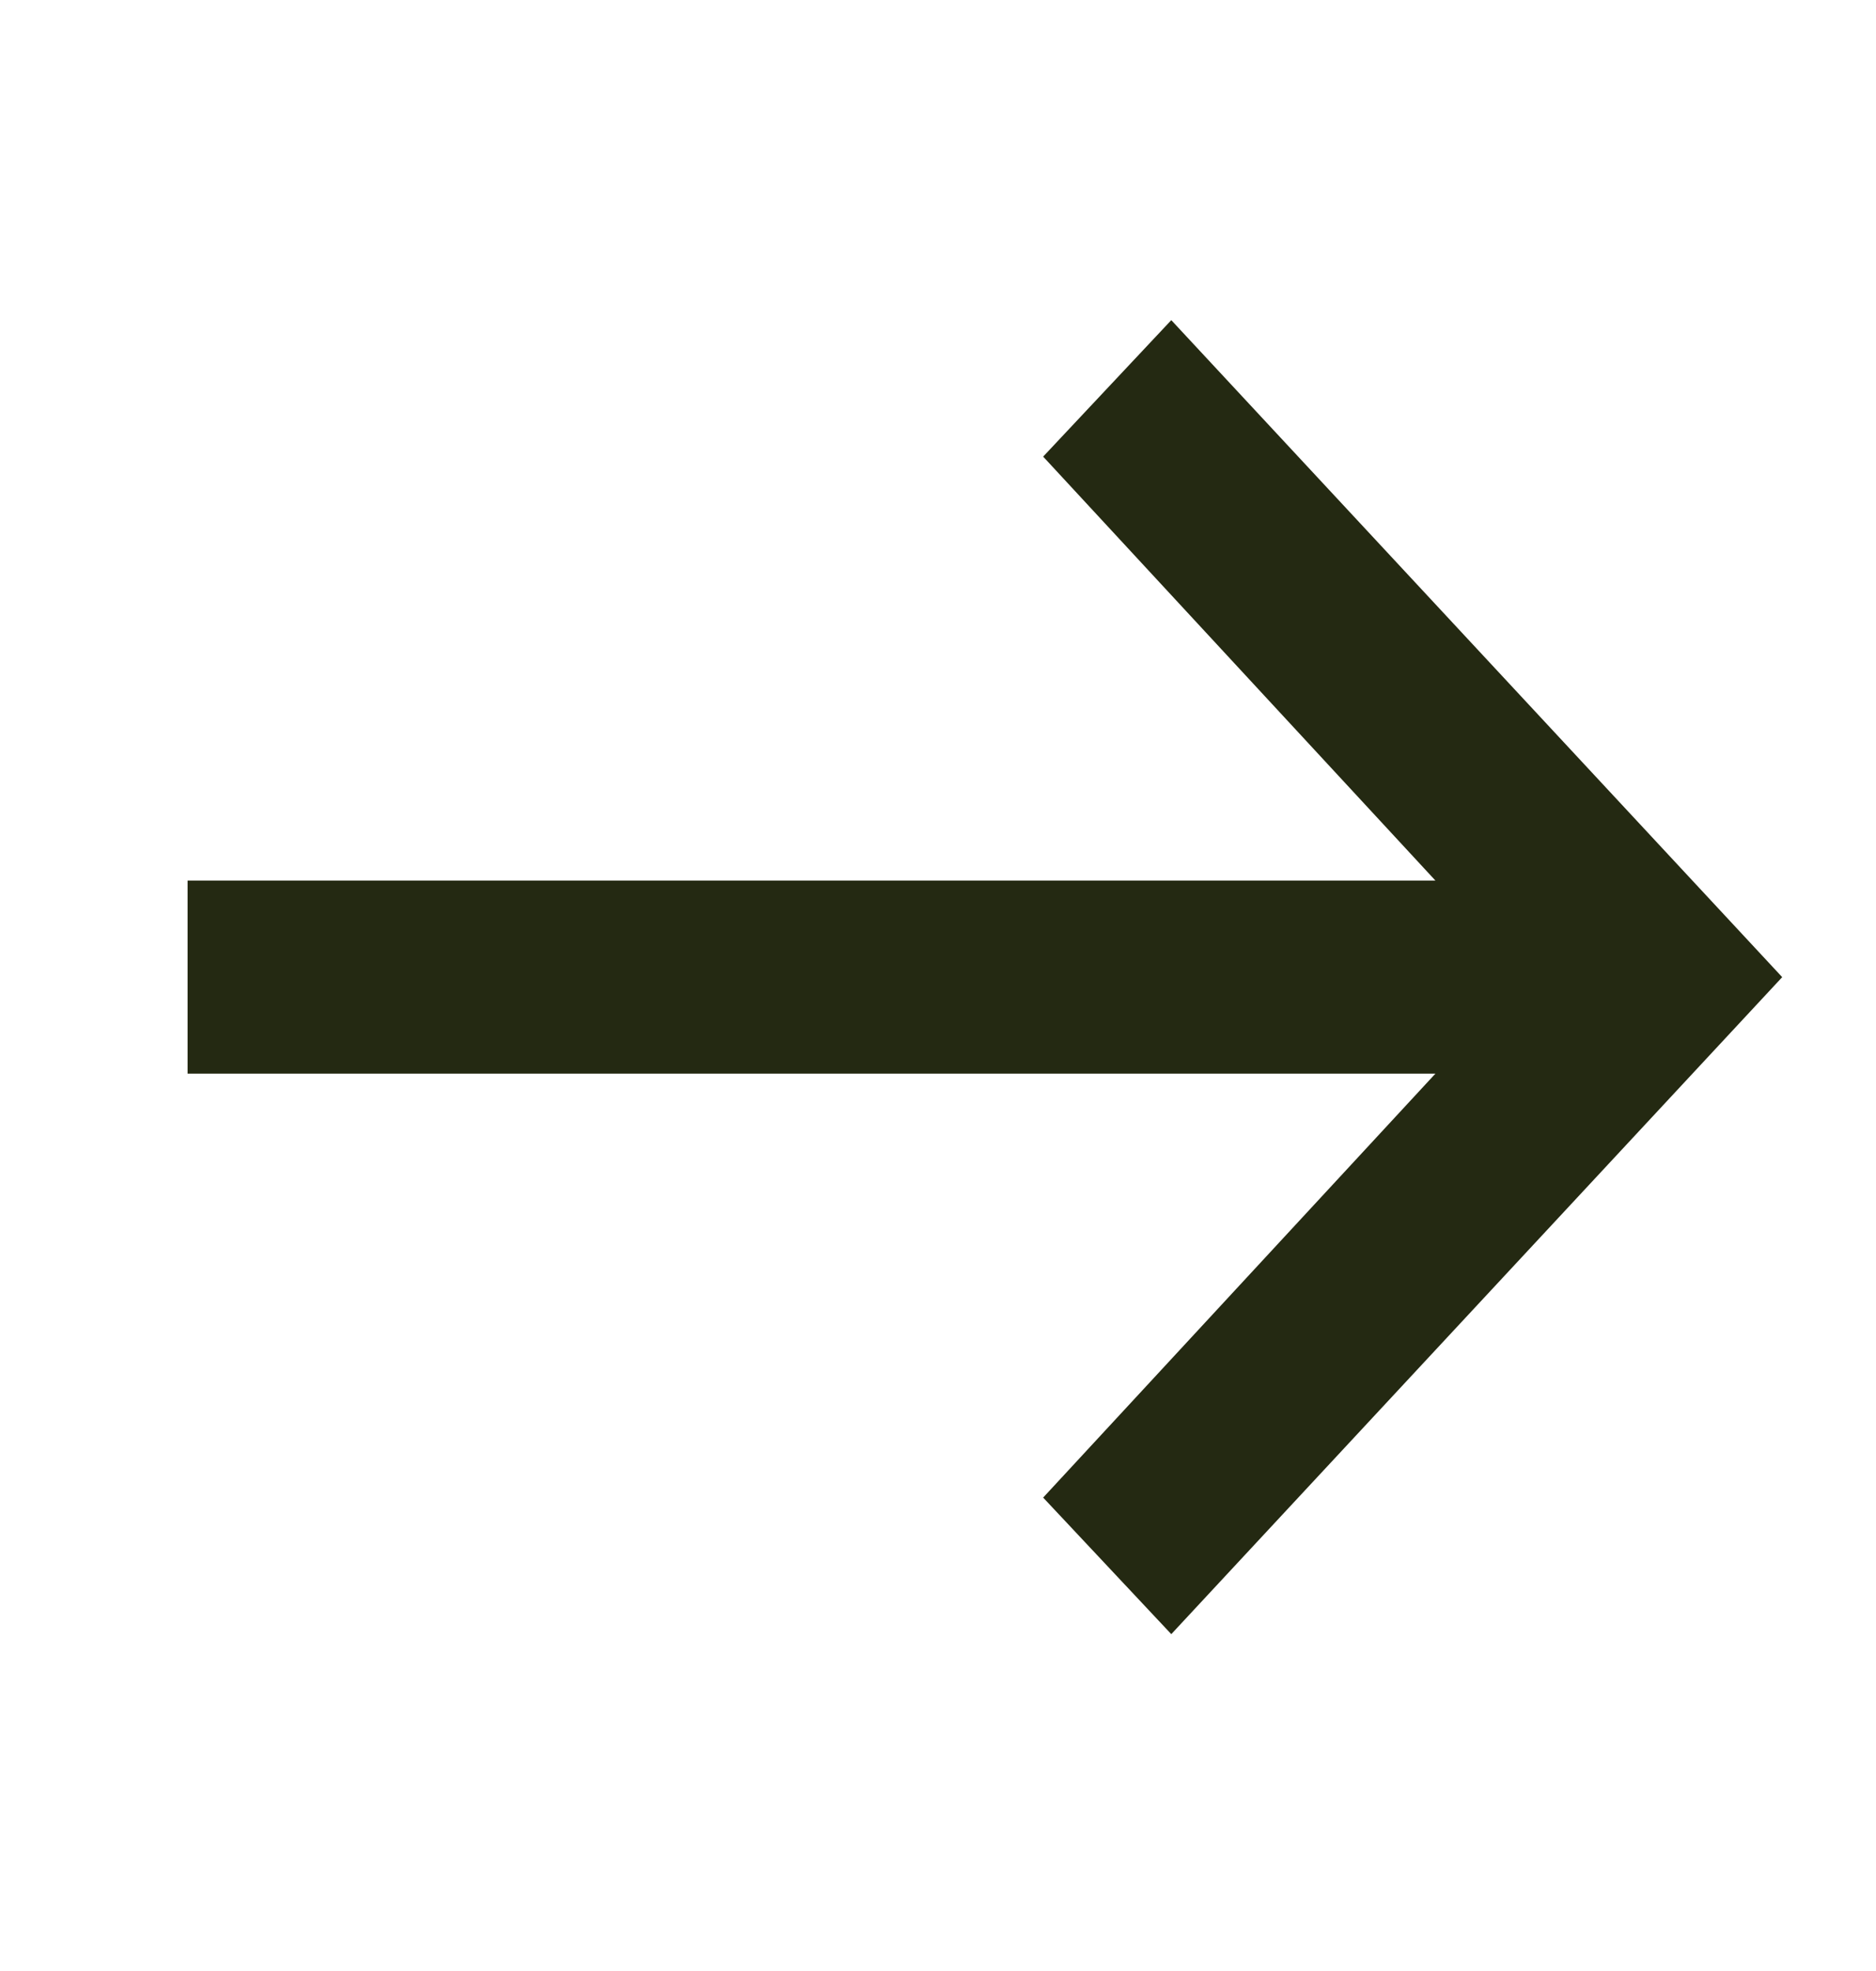 <svg width="20" height="21" viewBox="0 0 20 21" fill="none" xmlns="http://www.w3.org/2000/svg">
<path d="M15.303 11.439L2 11.439L2 9.382L15.303 9.382L11.121 4.865L12.487 3.411L19 10.411L12.487 17.411L11.121 15.956L15.303 11.439Z" fill="#242912"/>
</svg>

